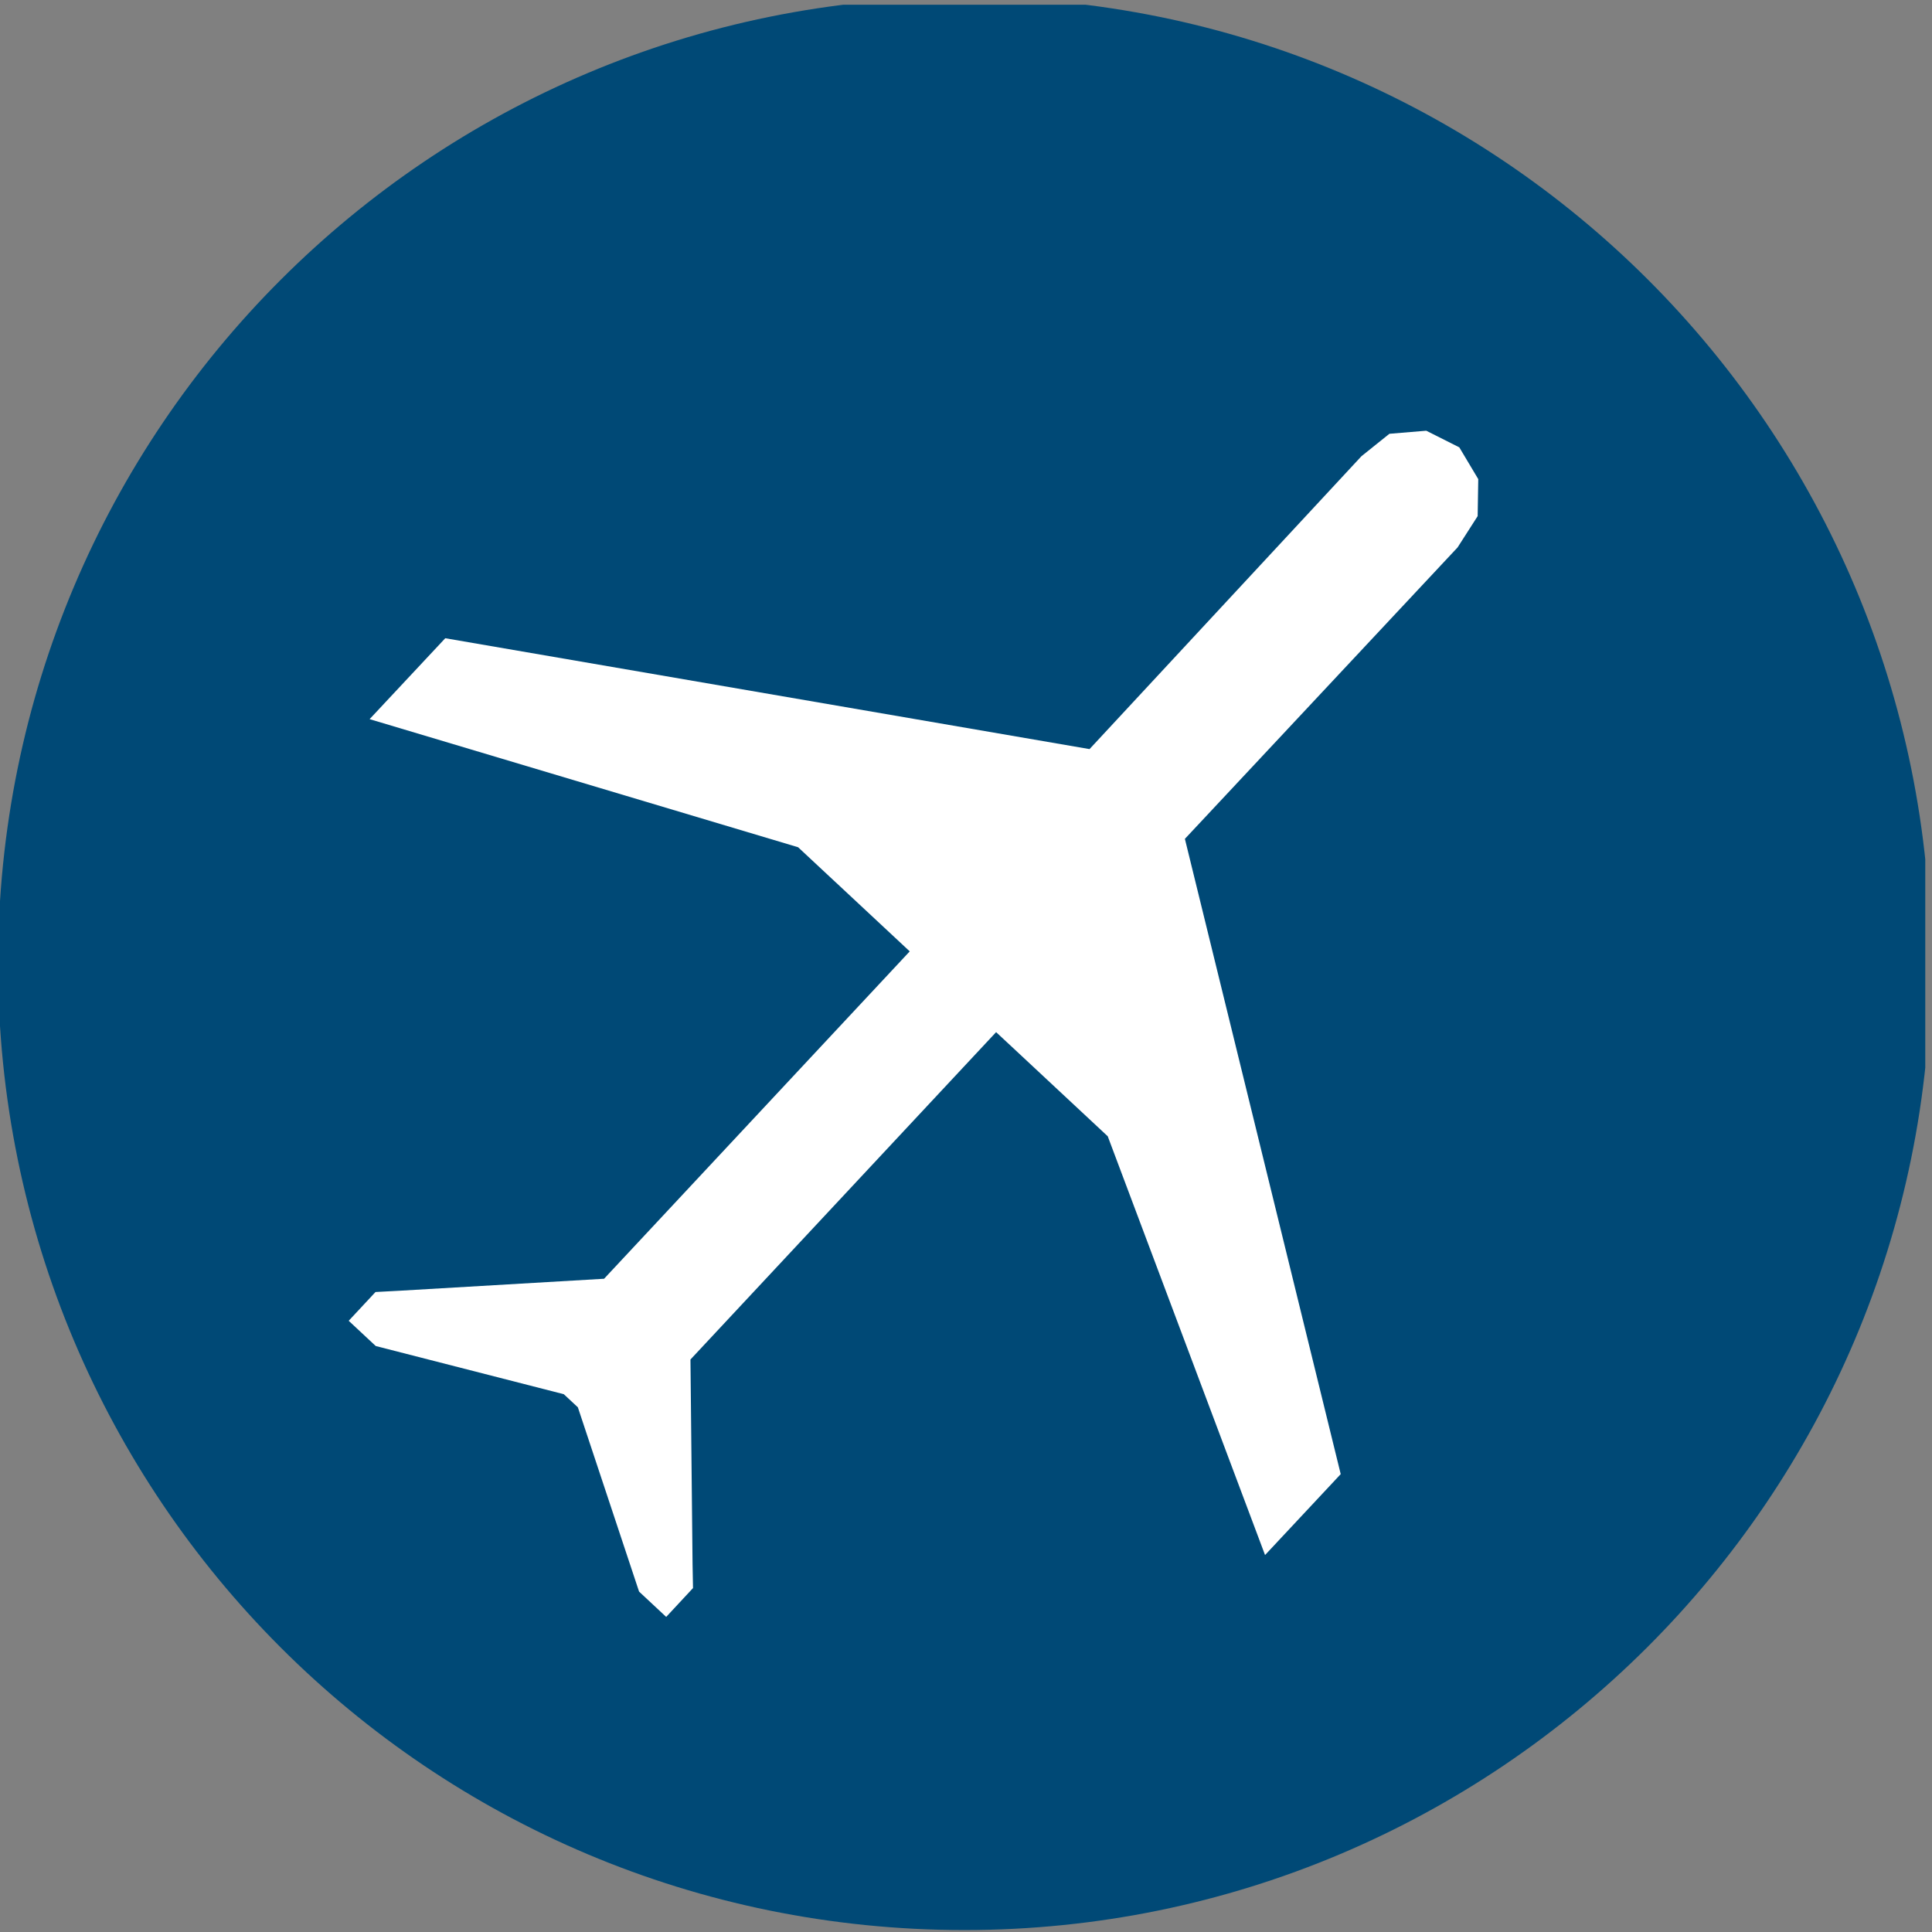 <?xml version="1.0" encoding="UTF-8"?>
<svg version="1.1" viewBox="0 0 34.3 34.3" xml:space="preserve" xmlns="http://www.w3.org/2000/svg"><rect x="0" y="0" width="34.3" height="34.3" fill="#808080" stroke="none"/><defs><clipPath id="clipPath16"><path d="m0.026 0.026h25.7v25.7h-25.7z"/></clipPath></defs><g transform="matrix(1.33 0 0 -1.33 -.035 34.3)"><g clip-path="url(#clipPath16)"><g transform="translate(12.9 .026)"><path d="m0 0c7.1 0 12.9 5.76 12.9 12.9s-5.76 12.9-12.9 12.9-12.9-5.76-12.9-12.9 5.76-12.9 12.9-12.9" fill="#004976"/></g></g><g transform="translate(18.2 19.7)"><path d="m0 0-3.63-3.91-8.6 1.48-1.01-1.08 5.72-1.71 1.49-1.39-4.08-4.37-2.73-0.16-0.321-0.017-0.358-0.384 0.361-0.337 2.51-0.643 0.188-0.175 0.817-2.46 0.362-0.338 0.358 0.385-6e-3 0.321-0.028 2.73 4.08 4.37 1.49-1.39 2.1-5.59 1.01 1.08-2.08 8.48 3.64 3.89 0.268 0.418 8e-3 0.494-0.253 0.424-0.441 0.222-0.492-0.041z" fill="#fff"/></g></g></svg>
